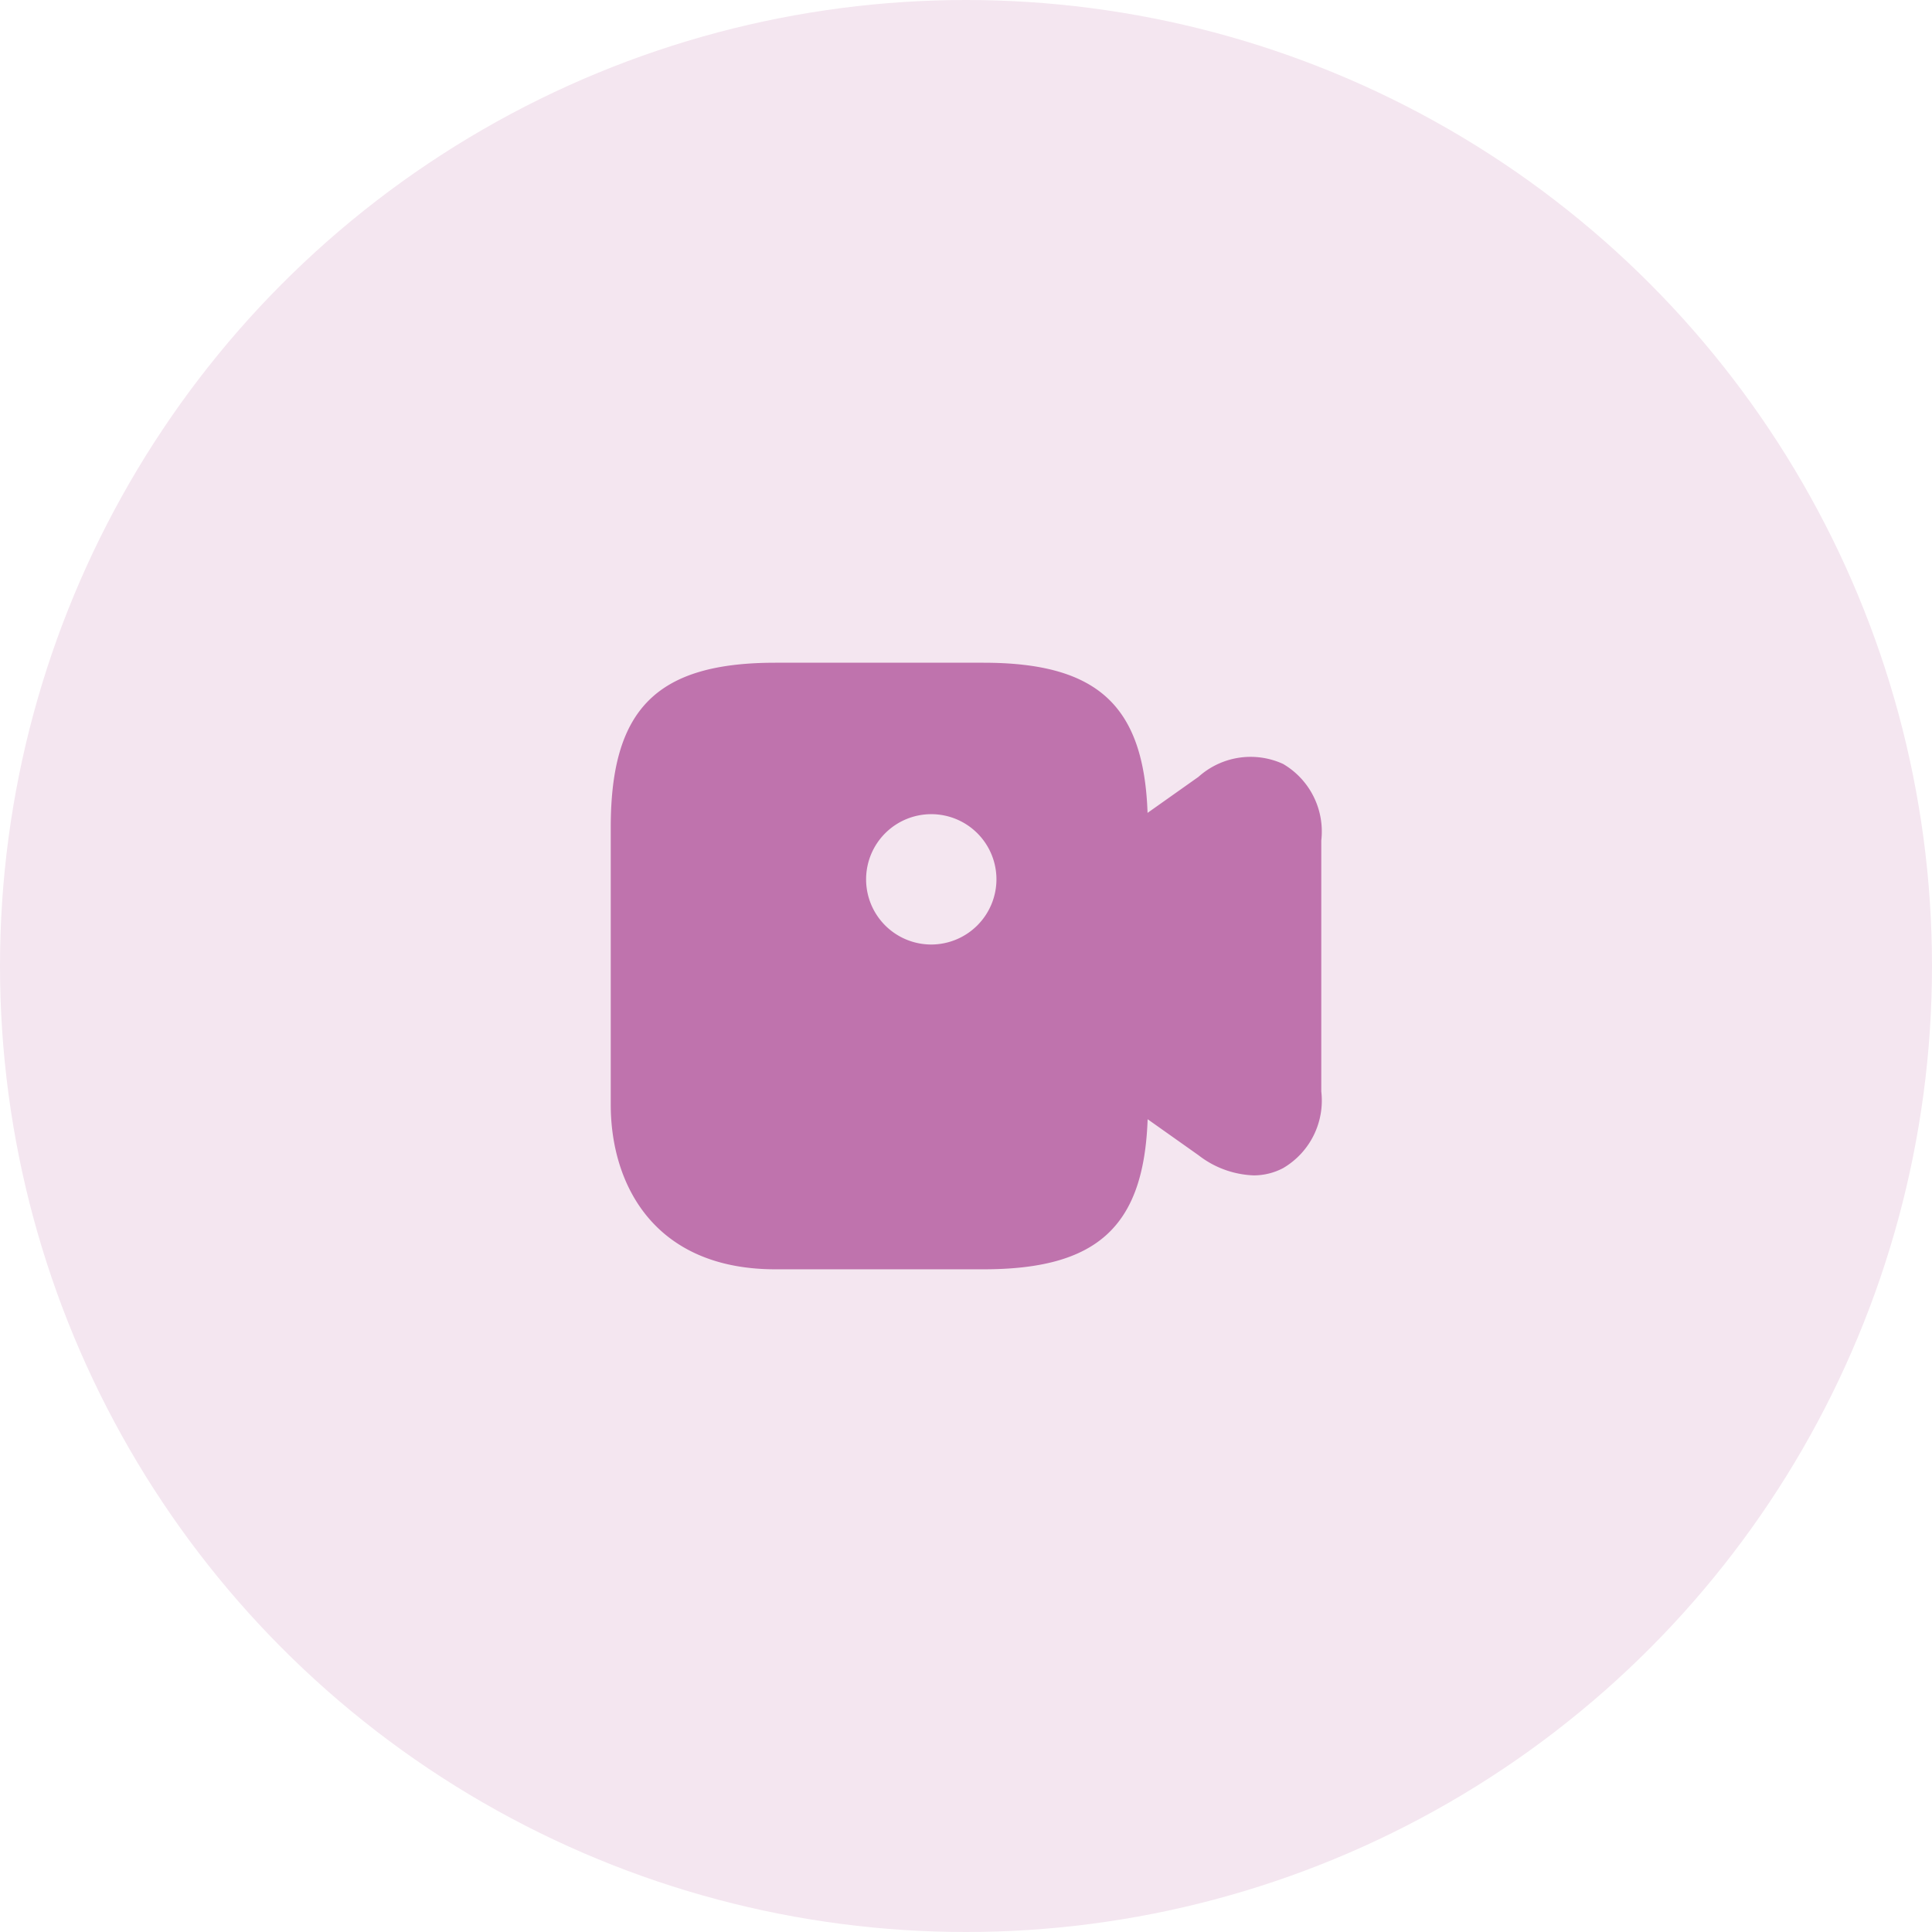 <svg xmlns="http://www.w3.org/2000/svg" width="75" height="75" viewBox="0 0 75 75"> <g id="Group_906476" data-name="Group 906476" transform="translate(-1051.609 -6679.316)"> <circle id="Ellipse_24201" data-name="Ellipse 24201" cx="37.5" cy="37.5" r="37.5" transform="translate(1051.609 6679.316)" fill="#f4e6f0"></circle> <g id="vuesax_bold_video" data-name="vuesax/bold/video" transform="translate(964.963 6448.67)"> <g id="video" transform="translate(108 252)"> <path id="Vector" d="M26.1,3.929a3.026,3.026,0,0,0-3.283.5l-1.978,1.4C20.694,1.642,18.878,0,14.465,0H6.391C1.79,0,0,1.79,0,6.391V17.156c0,3.095,1.682,6.391,6.391,6.391h8.073c4.413,0,6.23-1.642,6.378-5.826l1.978,1.4a3.7,3.7,0,0,0,2.139.78,2.447,2.447,0,0,0,1.144-.283,3.037,3.037,0,0,0,1.48-2.974V6.9A3.037,3.037,0,0,0,26.1,3.929Zm-13.657,7.01a2.53,2.53,0,1,1,2.53-2.53A2.535,2.535,0,0,1,12.446,10.939Z" transform="translate(2.355 4.373)" fill="#bf73ad"></path> <path id="Vector-2" data-name="Vector" d="M0,0H32.293V32.293H0Z" fill="none" opacity="0"></path> </g> </g> </g> </svg>